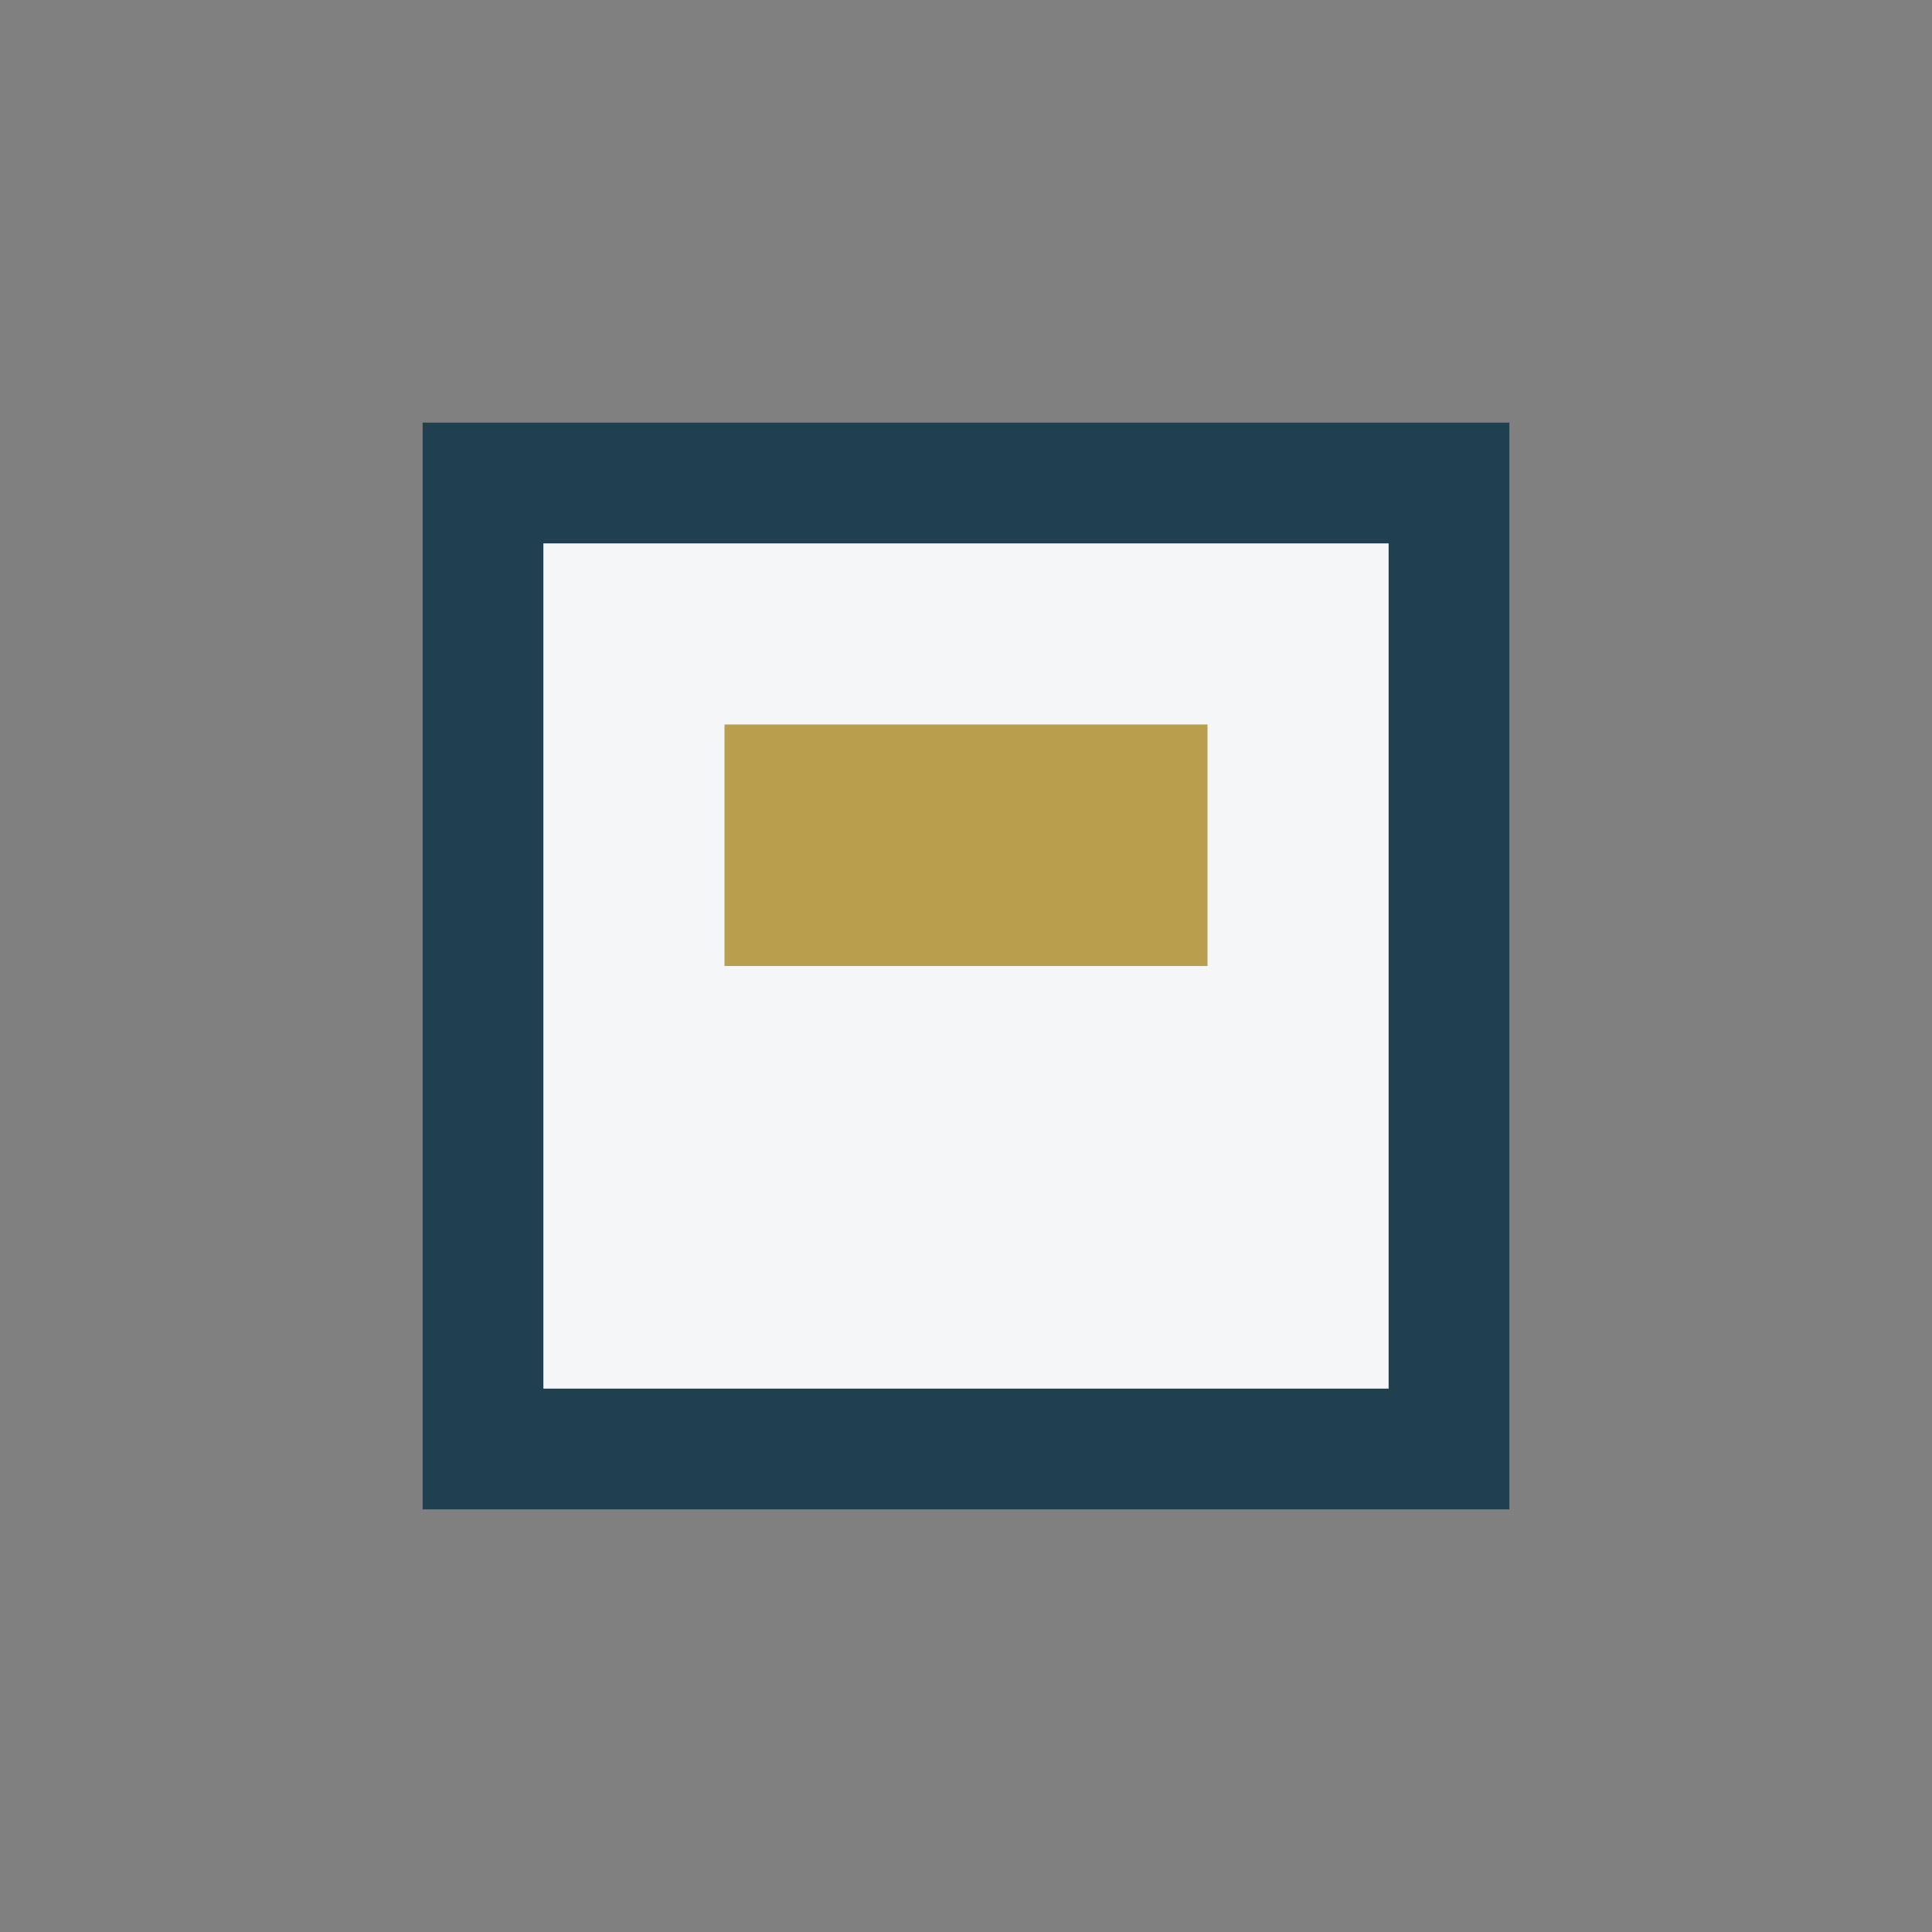 <?xml version="1.0" encoding="UTF-8"?>
<svg xmlns="http://www.w3.org/2000/svg" width="32" height="32" viewBox="0 0 32 32"><rect x="0" y="0" width="32" height="32" fill="#808080" stroke="none"/><rect x="8" y="8" width="16" height="16" fill="#F4F6F8" stroke="#204050" stroke-width="2"/><rect x="12" y="12" width="8" height="4" fill="#B89E4D"/></svg>